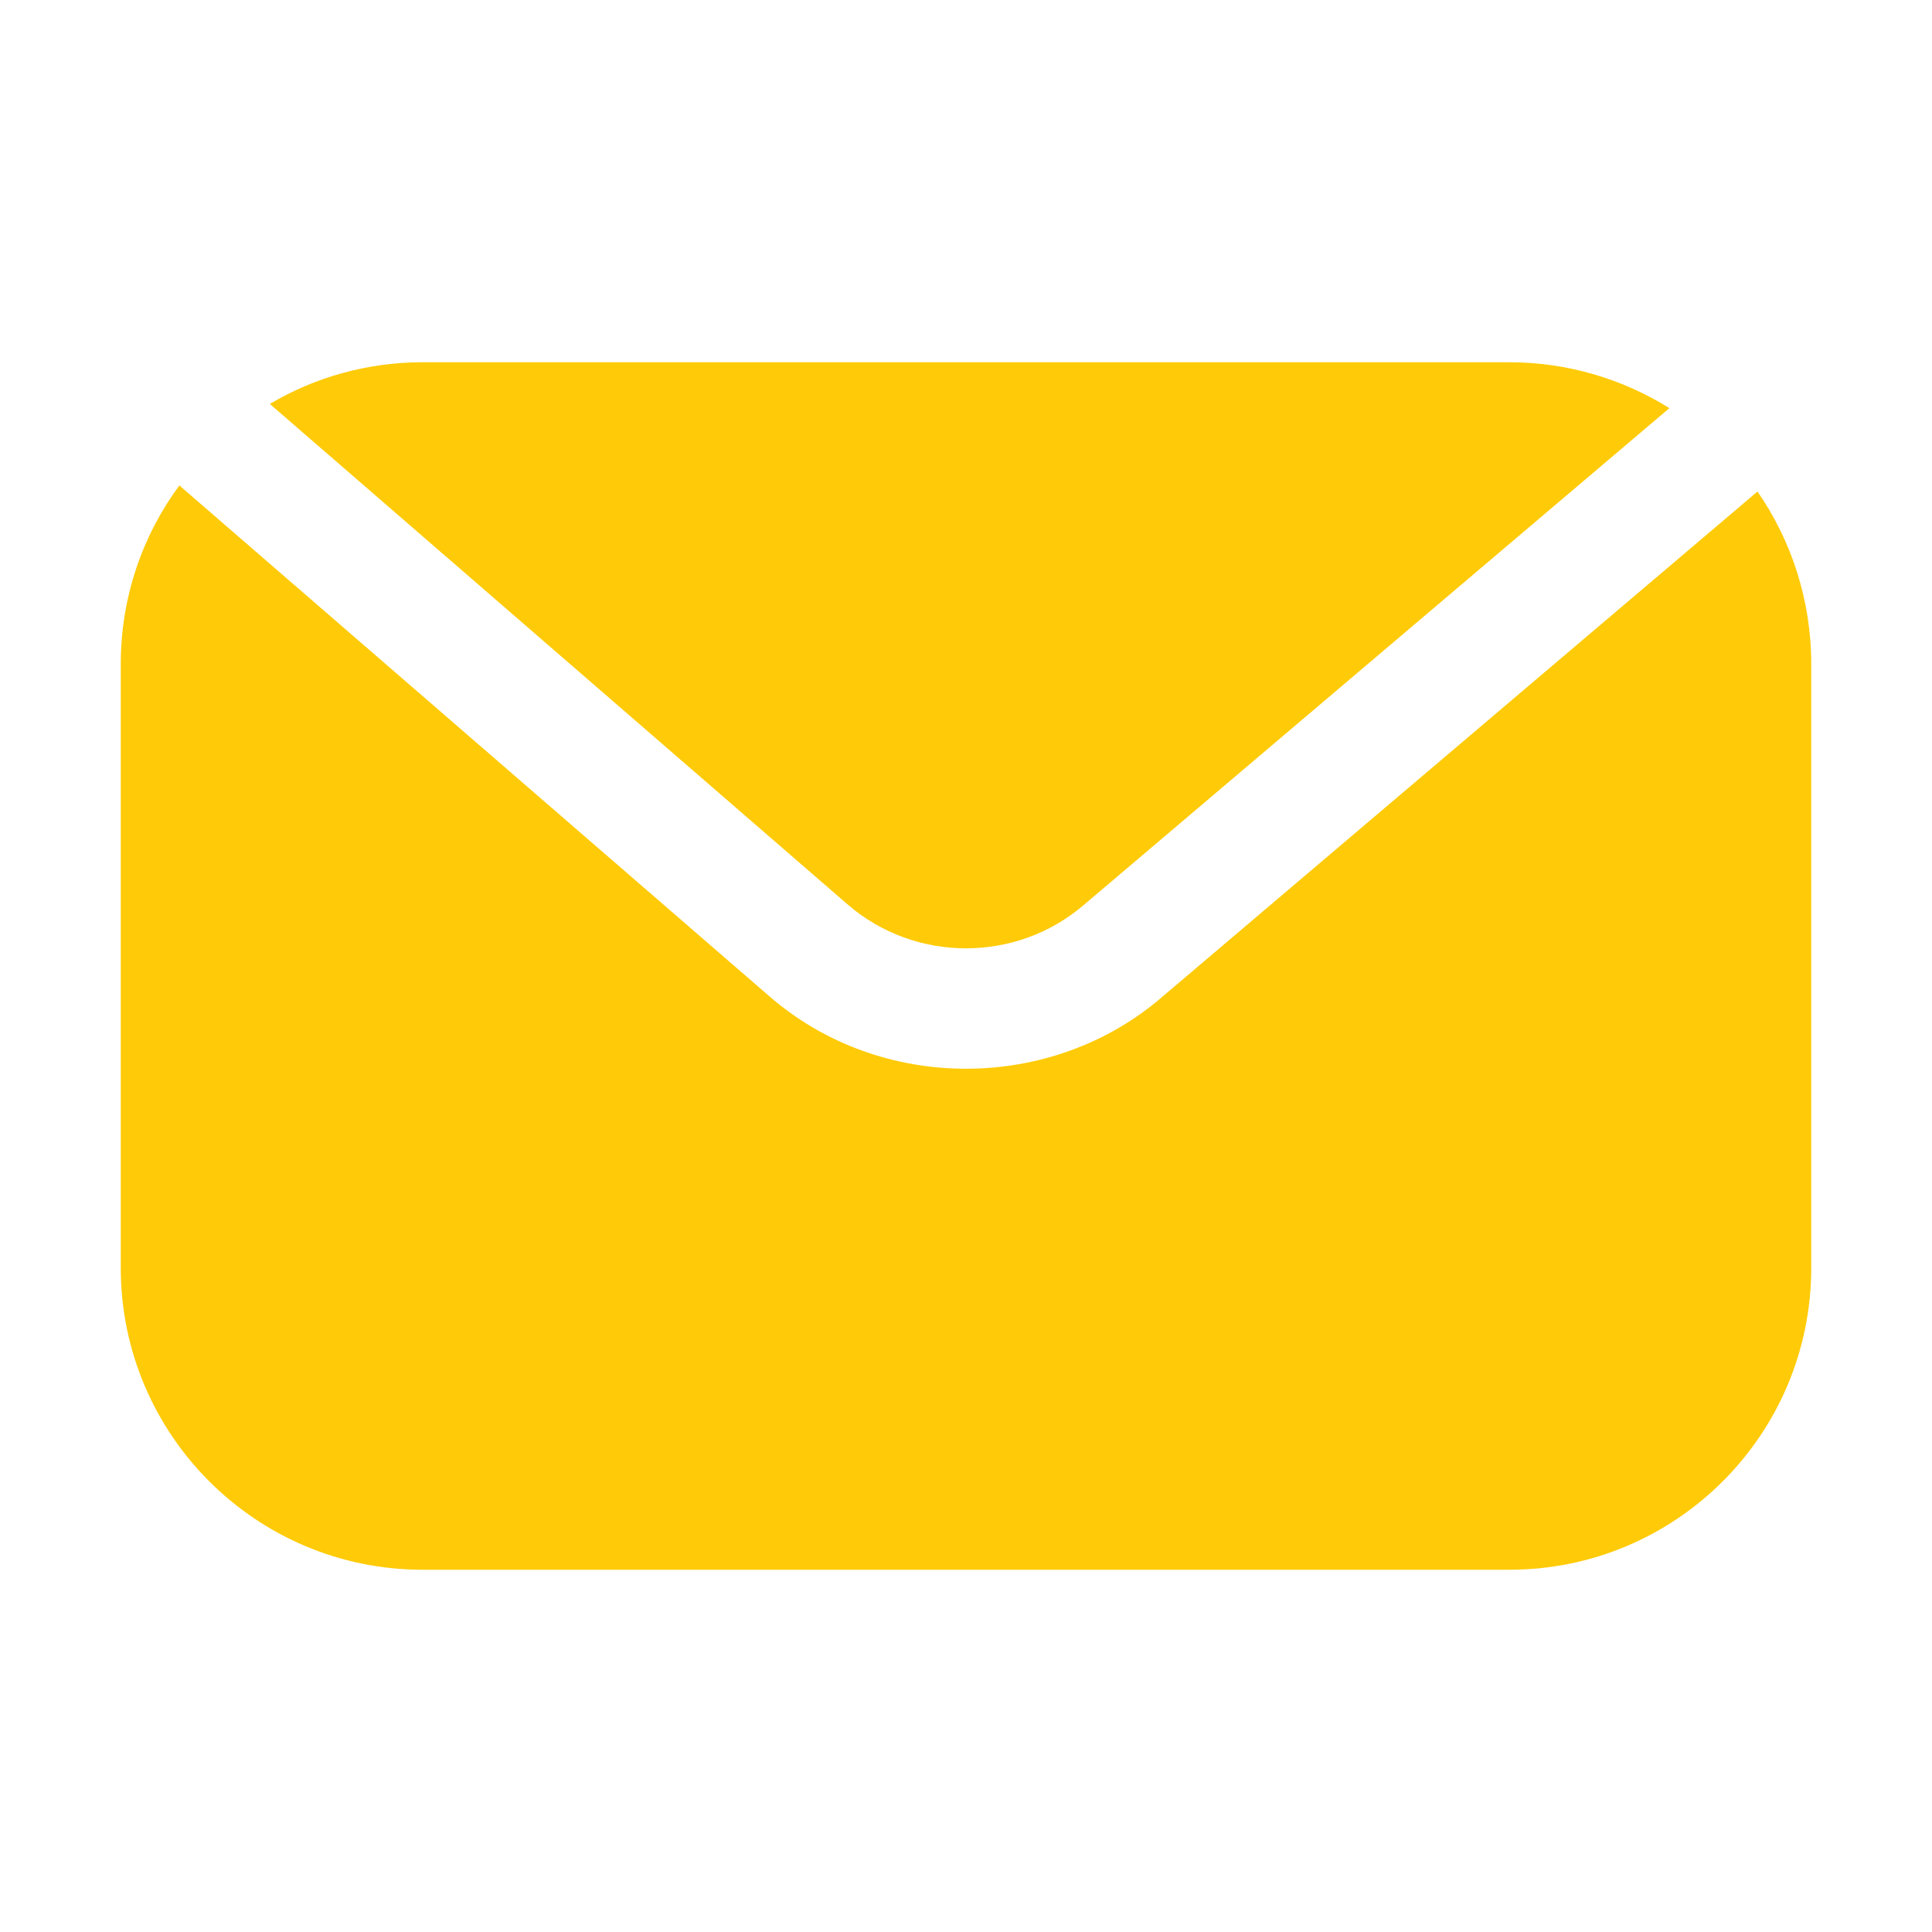 <?xml version="1.0" encoding="utf-8"?>
<!-- Generator: Adobe Illustrator 18.0.0, SVG Export Plug-In . SVG Version: 6.00 Build 0)  -->
<!DOCTYPE svg PUBLIC "-//W3C//DTD SVG 1.1//EN" "http://www.w3.org/Graphics/SVG/1.1/DTD/svg11.dtd">
<svg version="1.1" id="Layer_1" xmlns="http://www.w3.org/2000/svg" xmlns:xlink="http://www.w3.org/1999/xlink" x="0px" y="0px"
	 viewBox="0 0 1200 1200" enable-background="new 0 0 1200 1200" xml:space="preserve">
<g>
	<path fill="#FFCB08" d="M673.5,561.8l363.4-308.3c-28.9-18-63-28.5-99.4-28.5h-675c-34.5,0-67.1,9.4-94.9,25.9l358.9,310.9
		C568.5,598.1,631.5,598.1,673.5,561.8L673.5,561.8z"/>
	<path fill="#FFCB08" d="M1091.6,305.3L722.3,618.8c-34.5,30-78.4,45-122.3,45s-87.8-15-122.6-45.4l-366-316.9
		C88.5,332.6,75,370.9,75,412.5v375C75,891,159,975,262.5,975h675c103.5,0,187.5-84,187.5-187.5v-375
		C1125,372.7,1112.6,335.6,1091.6,305.3L1091.6,305.3z"/>
</g>
</svg>
